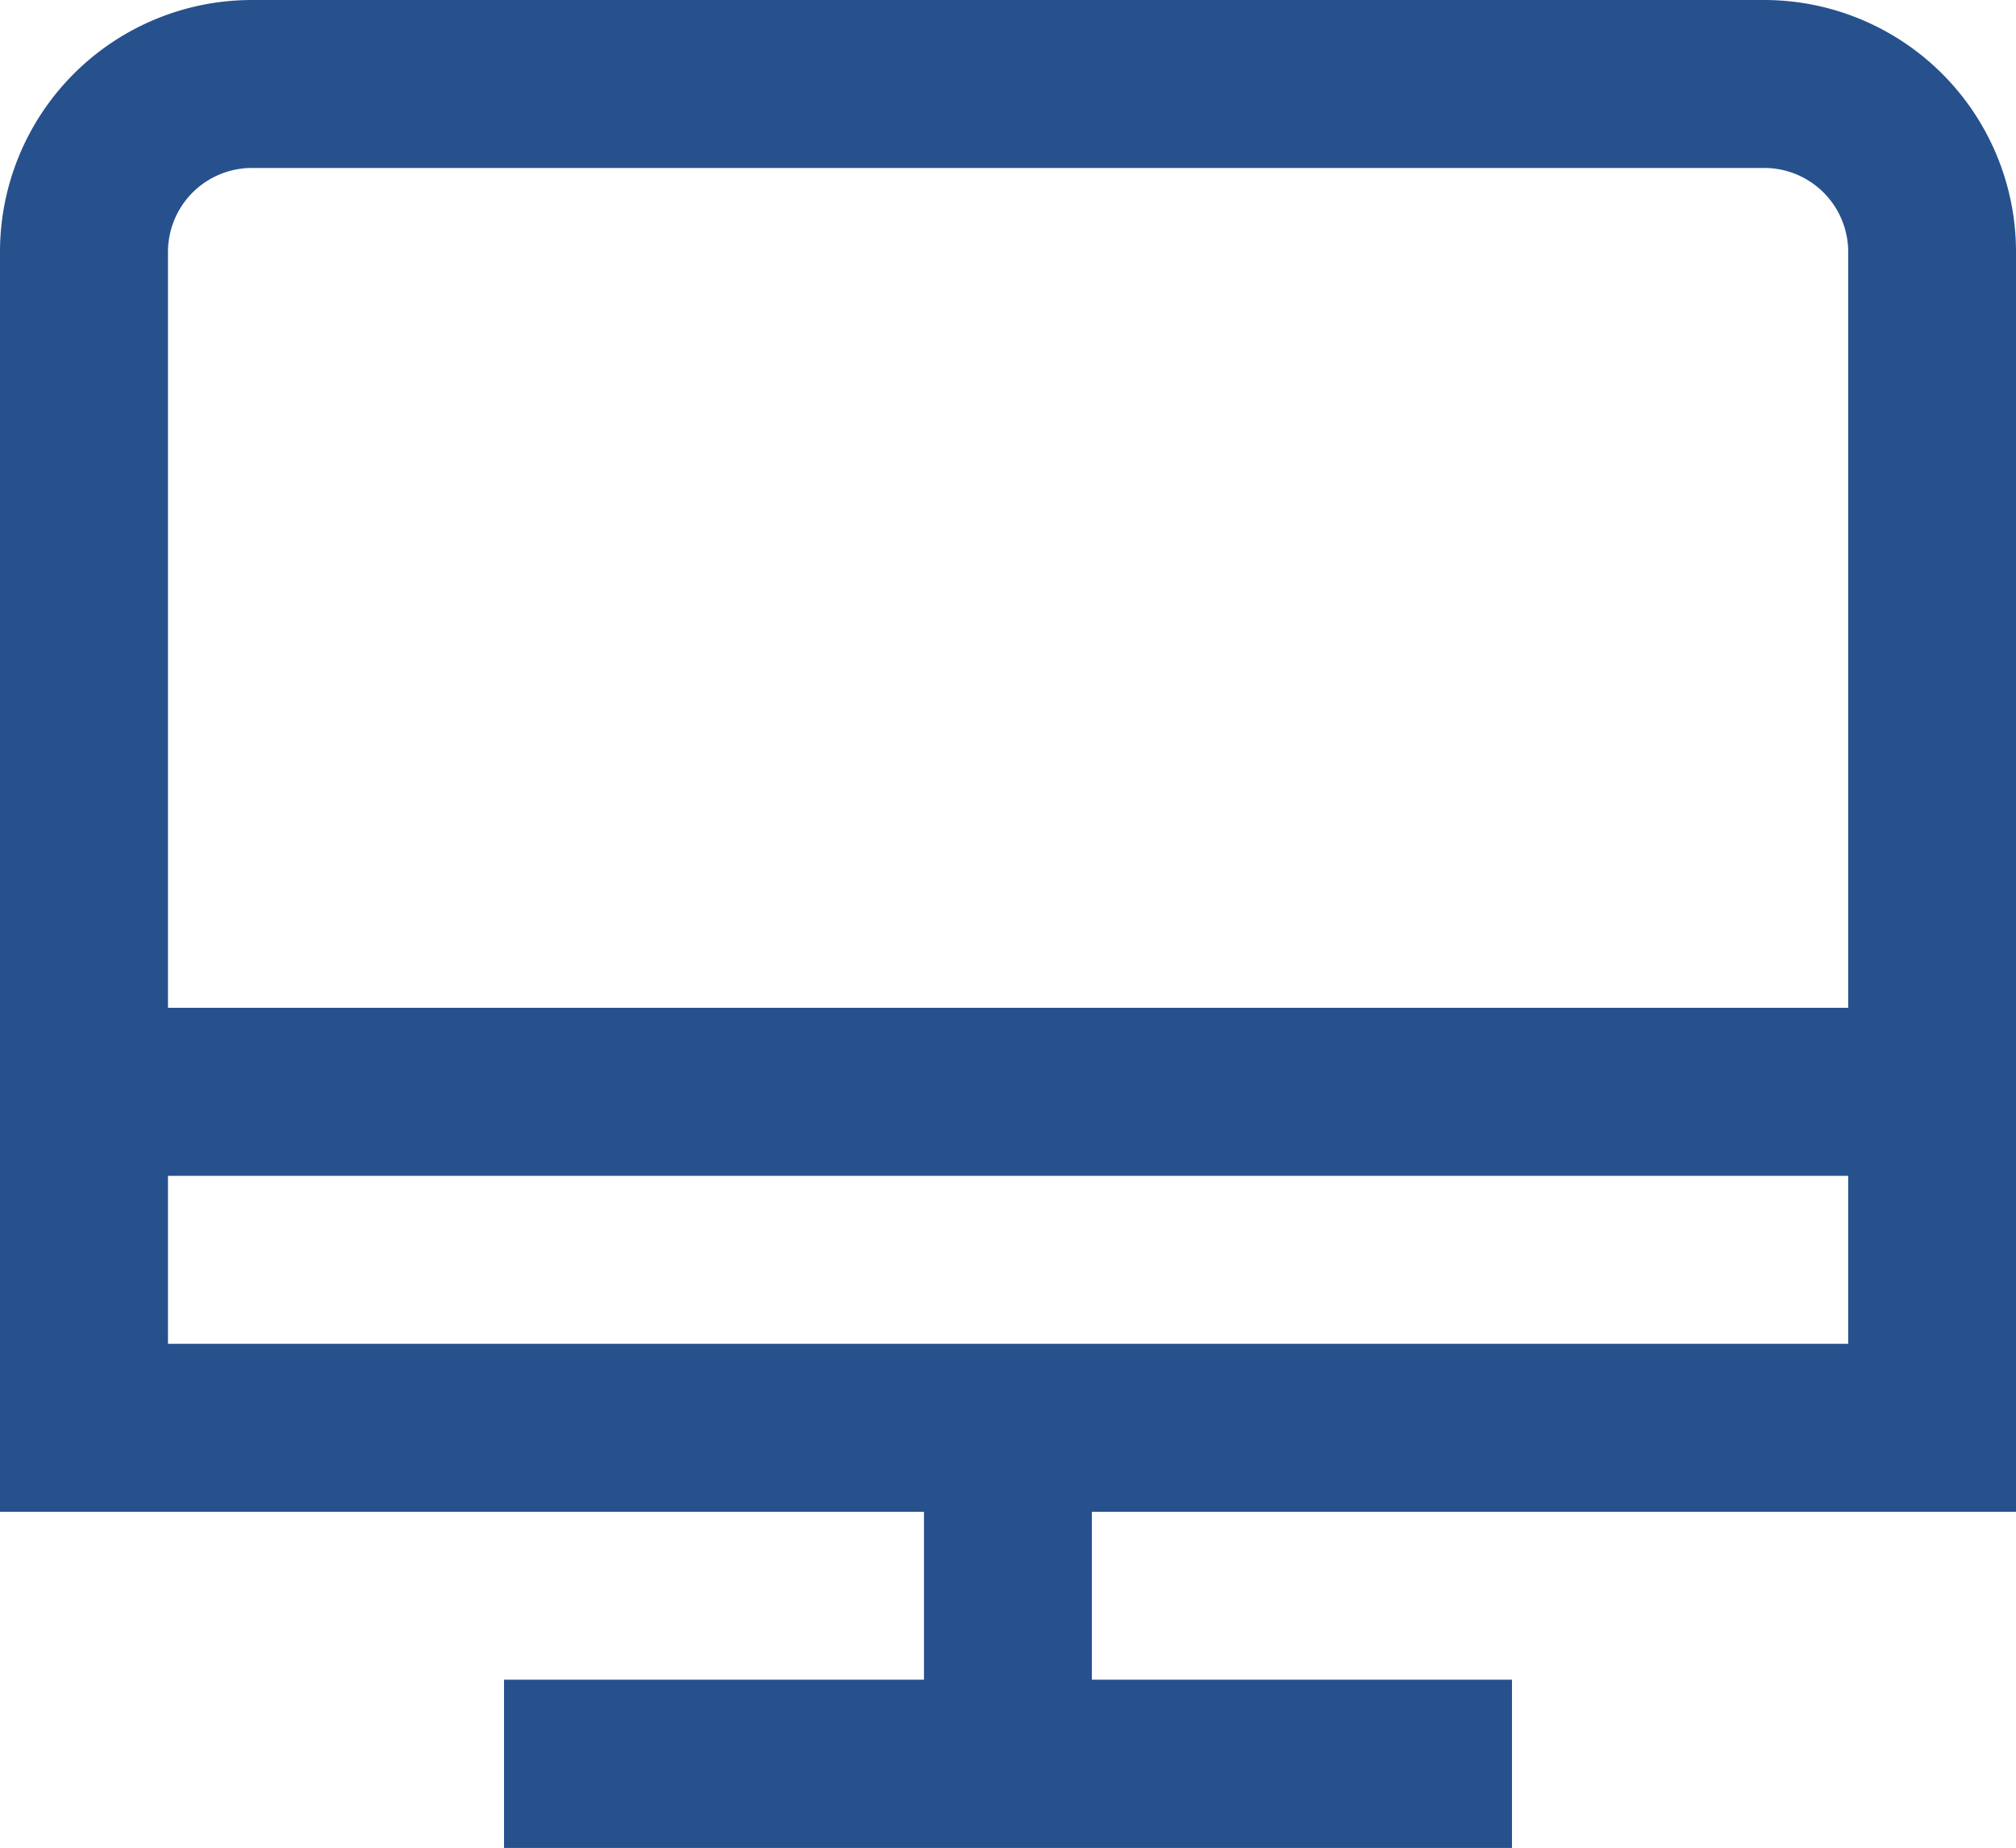 <svg id="computer_icon" xmlns="http://www.w3.org/2000/svg" width="33.051" height="30.297" viewBox="0 0 33.051 30.297">
  <g id="_01_align_center" data-name="01 align center" transform="translate(0 0)">
    <path id="Caminho_3739" data-name="Caminho 3739" d="M33.051,25.788V5.131A4.131,4.131,0,0,0,28.919,1H4.131A4.131,4.131,0,0,0,0,5.131V25.788H15.148v2.754H8.263V31.3H24.788V28.542H17.9V25.788ZM4.131,3.754H28.919A1.377,1.377,0,0,1,30.3,5.131V17.525H2.754V5.131A1.377,1.377,0,0,1,4.131,3.754ZM2.754,20.28H30.3v2.754H2.754Z" transform="translate(0 -1)" fill="#26518d"/>
  </g>
</svg>
